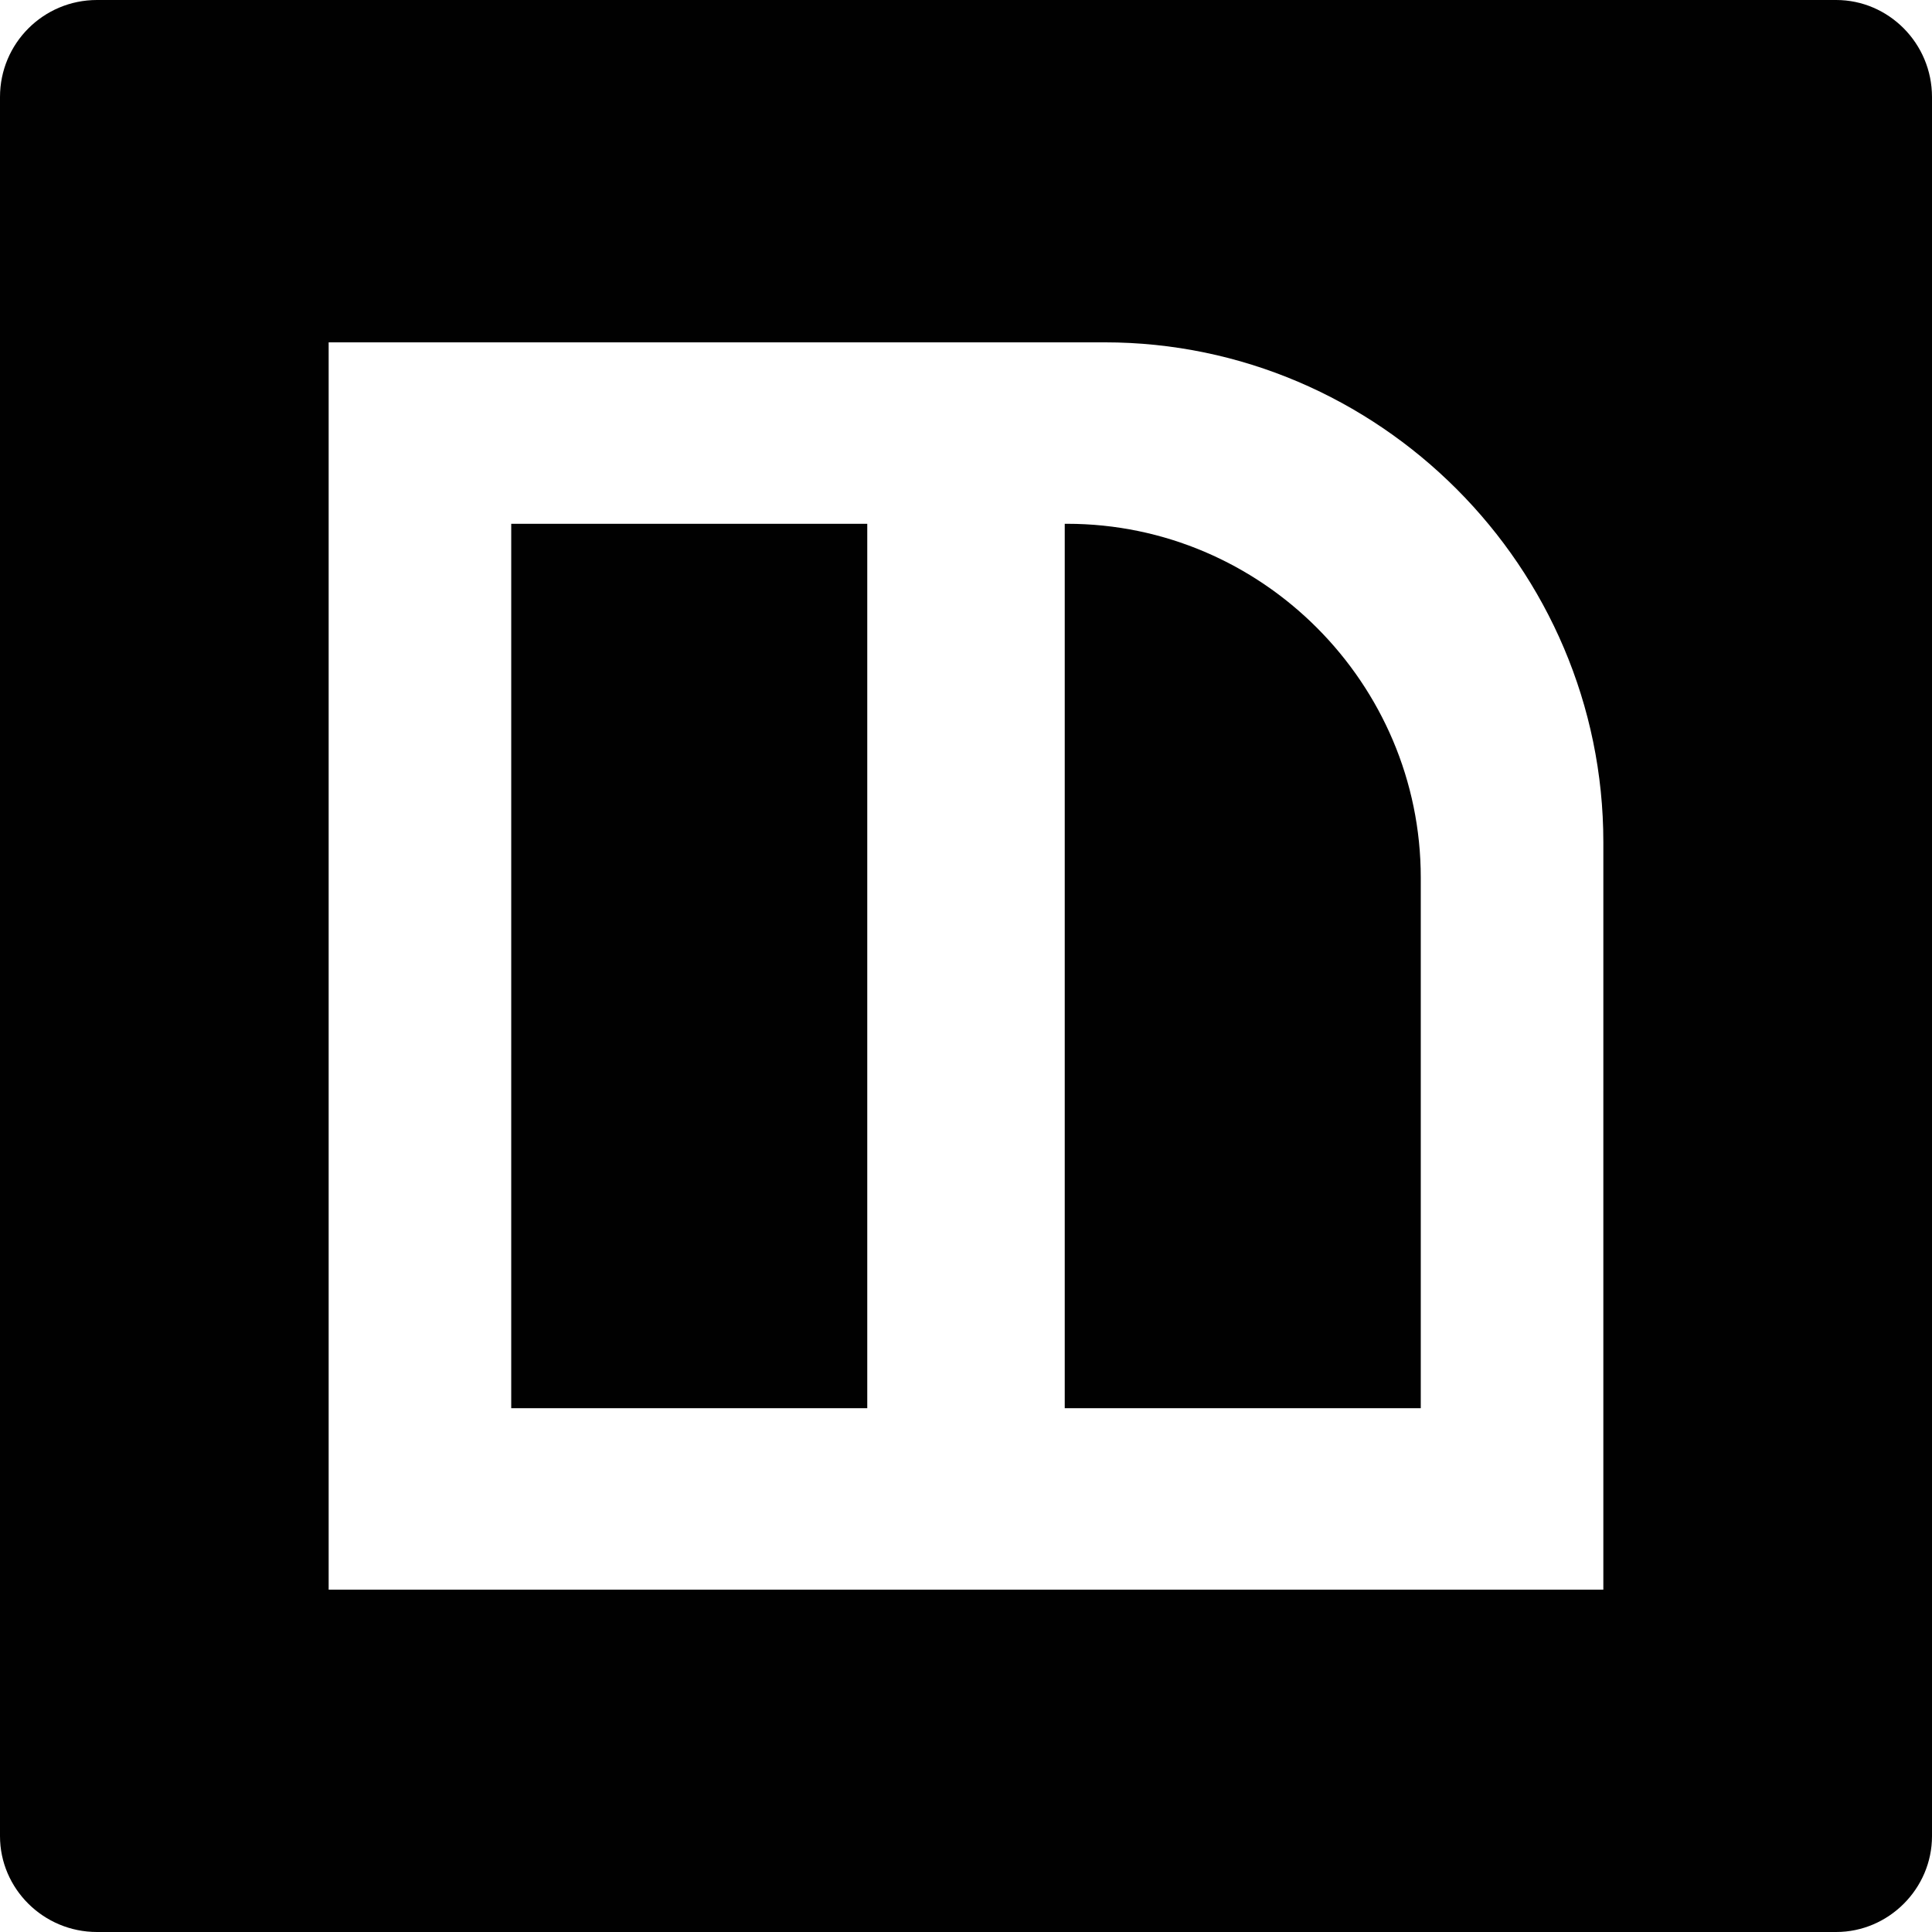 <?xml version="1.0" ?><!DOCTYPE svg  PUBLIC '-//W3C//DTD SVG 1.1//EN'  'http://www.w3.org/Graphics/SVG/1.1/DTD/svg11.dtd'><svg enable-background="new 0 0 512 512" height="512px" id="Layer_1" version="1.1" viewBox="0 0 512 512" width="512px" xml:space="preserve" xmlns="http://www.w3.org/2000/svg" xmlns:xlink="http://www.w3.org/1999/xlink"><g><path clip-rule="evenodd" d="M25.701,0h460.897C500.509,0,512,11.492,512,25.707v460.892   c0,13.91-11.491,25.401-25.401,25.401H25.701C11.492,512,0,500.509,0,486.599V25.707C0,11.492,11.492,0,25.701,0L25.701,0z    M135.482,279.438v-46.876v-0.604V138.81h94.052h0.299V373.19h-0.299h-0.91h-93.143v-93.143V279.438z M282.166,373.19V138.81h0.6   c51.713,0,93.752,42.339,93.752,93.752v46.876v93.752h-93.152h-0.6H282.166z M292.749,90.724h-73.198H87.097v132.465v65.932   v132.154h132.454h73.198h132.154V289.121v-65.932C424.903,150.301,365.315,90.724,292.749,90.724L292.749,90.724z" fill="#010101" fill-rule="evenodd"/></g></svg>